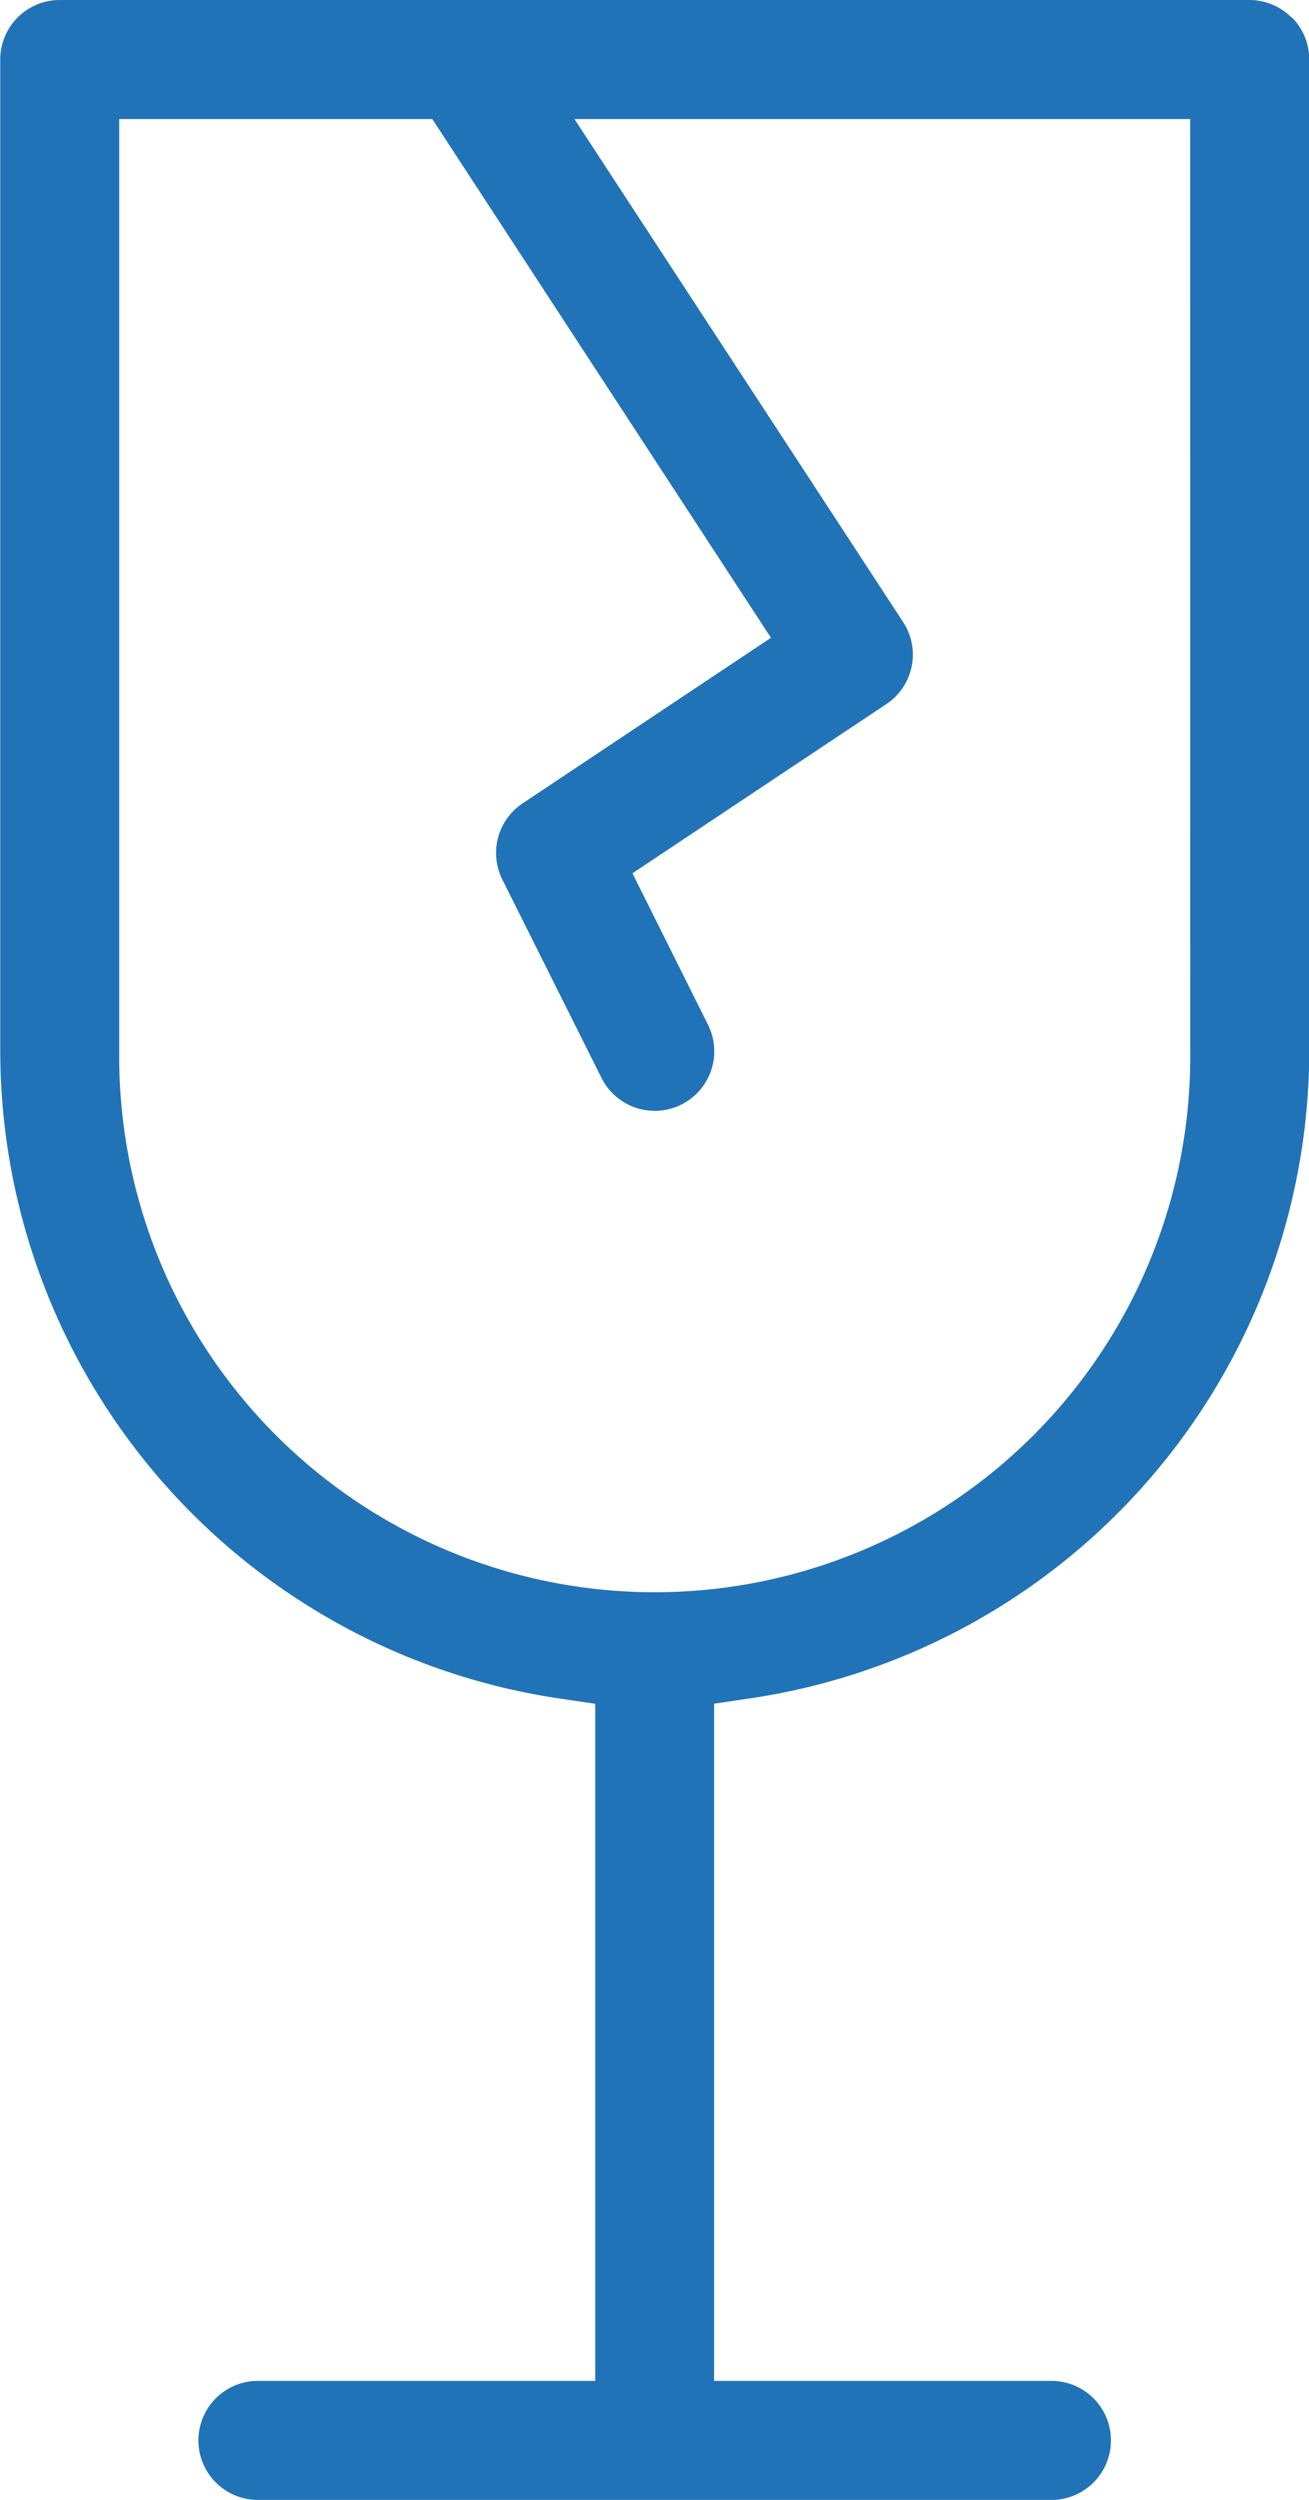 <?xml version="1.0" encoding="UTF-8"?>
<svg xmlns="http://www.w3.org/2000/svg" xmlns:xlink="http://www.w3.org/1999/xlink" width="26" height="49.637" viewBox="0 0 26 49.637">
  <defs>
    <clipPath id="clip-path">
      <rect id="Rettangolo_192" data-name="Rettangolo 192" width="26" height="49.637" transform="translate(397.413 344.18)" fill="none"></rect>
    </clipPath>
  </defs>
  <g id="Raggruppa_21491" data-name="Raggruppa 21491" transform="translate(-397.413 -344.18)">
    <g id="Raggruppa_5432" data-name="Raggruppa 5432" clip-path="url(#clip-path)">
      <path id="Tracciato_3119" data-name="Tracciato 3119" d="M423.066,344.527a1.189,1.189,0,0,0-.835-.347H398.6a1.182,1.182,0,0,0-1.182,1.182v19.7a13.013,13.013,0,0,0,11.143,12.848l.675.1v13.444h-6.7a1.182,1.182,0,0,0,0,2.364h15.761a1.182,1.182,0,0,0,0-2.364h-6.7V378.008l.675-.1a13.01,13.01,0,0,0,11.146-12.85v-19.7a1.189,1.189,0,0,0-.347-.835m-2.017,20.532a10.637,10.637,0,1,1-21.273,0V346.544H406l6.726,10.3-4.935,3.289a1.183,1.183,0,0,0-.4,1.512l1.97,3.939a1.182,1.182,0,1,0,2.114-1.059l-1.5-3.005,2.878-1.918,2.164-1.441a1.179,1.179,0,0,0,.334-1.63l-6.528-9.987h12.23Z" fill="#2173b8"></path>
    </g>
  </g>
</svg>
